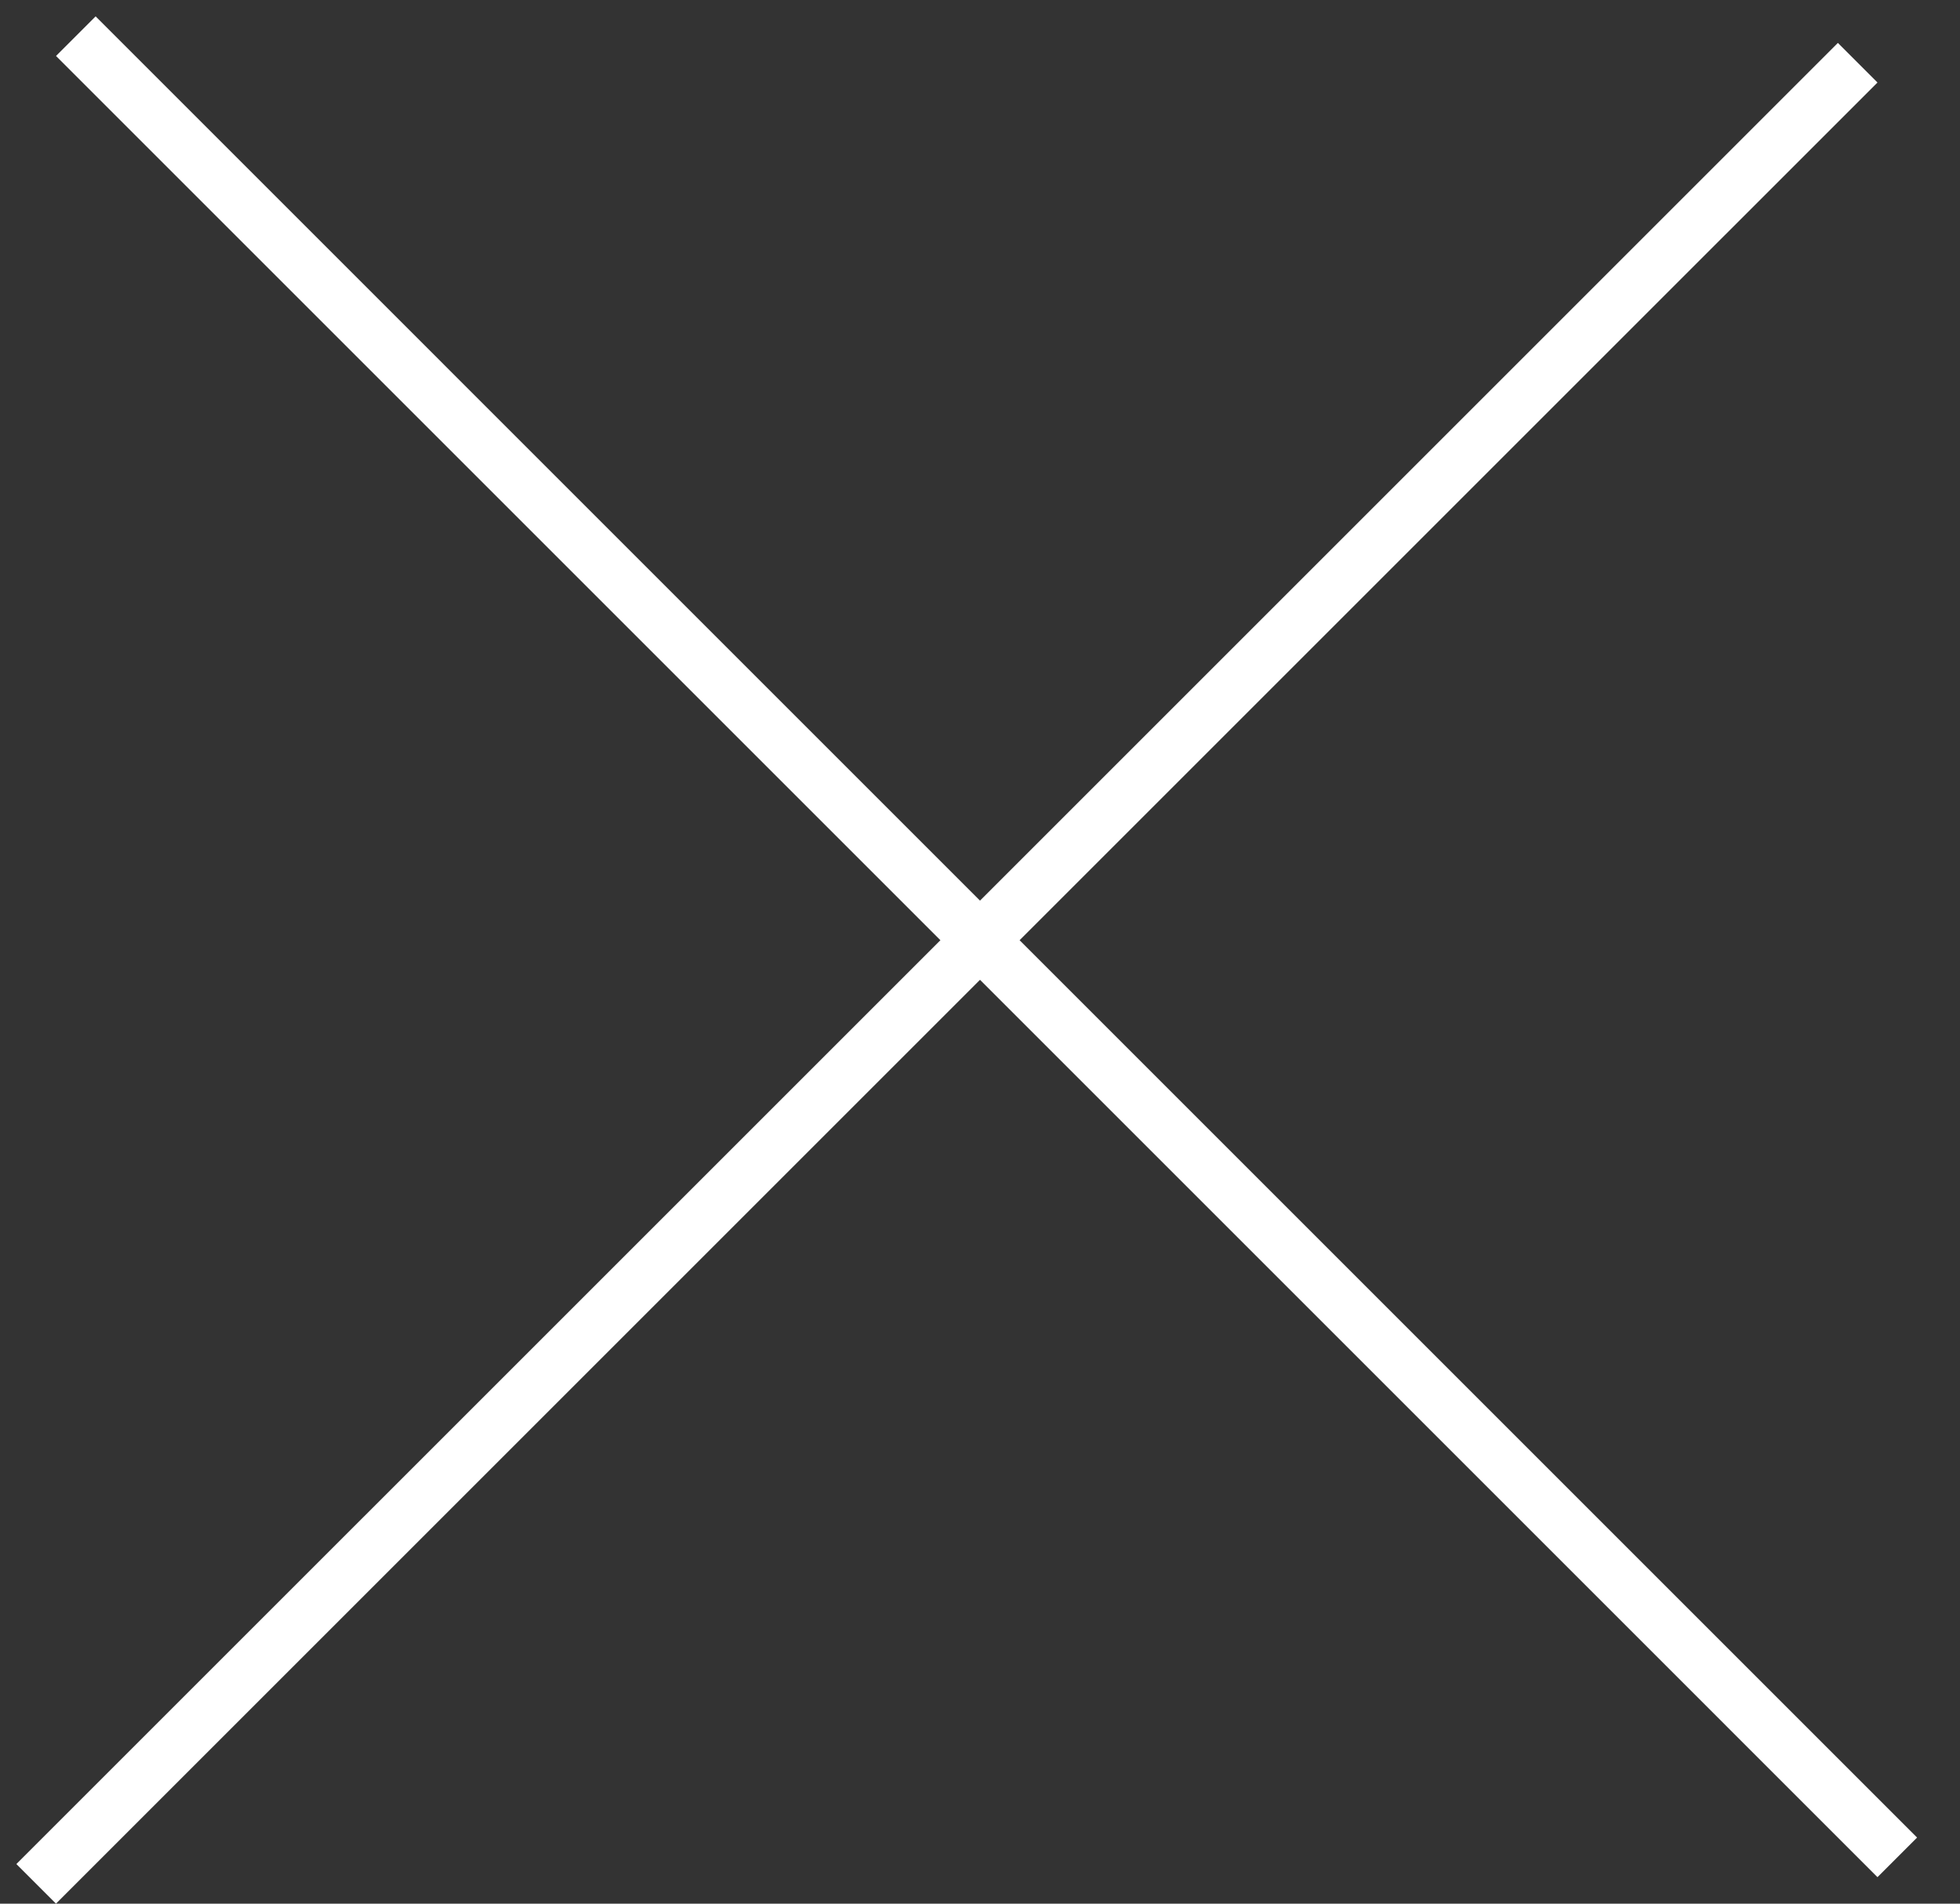 <svg width="35" height="34" viewBox="0 0 35 34" fill="none" xmlns="http://www.w3.org/2000/svg">
<rect x="0" y="0" width="35" height="34" fill="#333333" stroke="none"/>
<line x1="1.354" y1="0.646" x2="33.88" y2="33.173" stroke="white"/>
<line x1="0.646" y1="33.646" x2="33.173" y2="1.12" stroke="white"/>
</svg>

